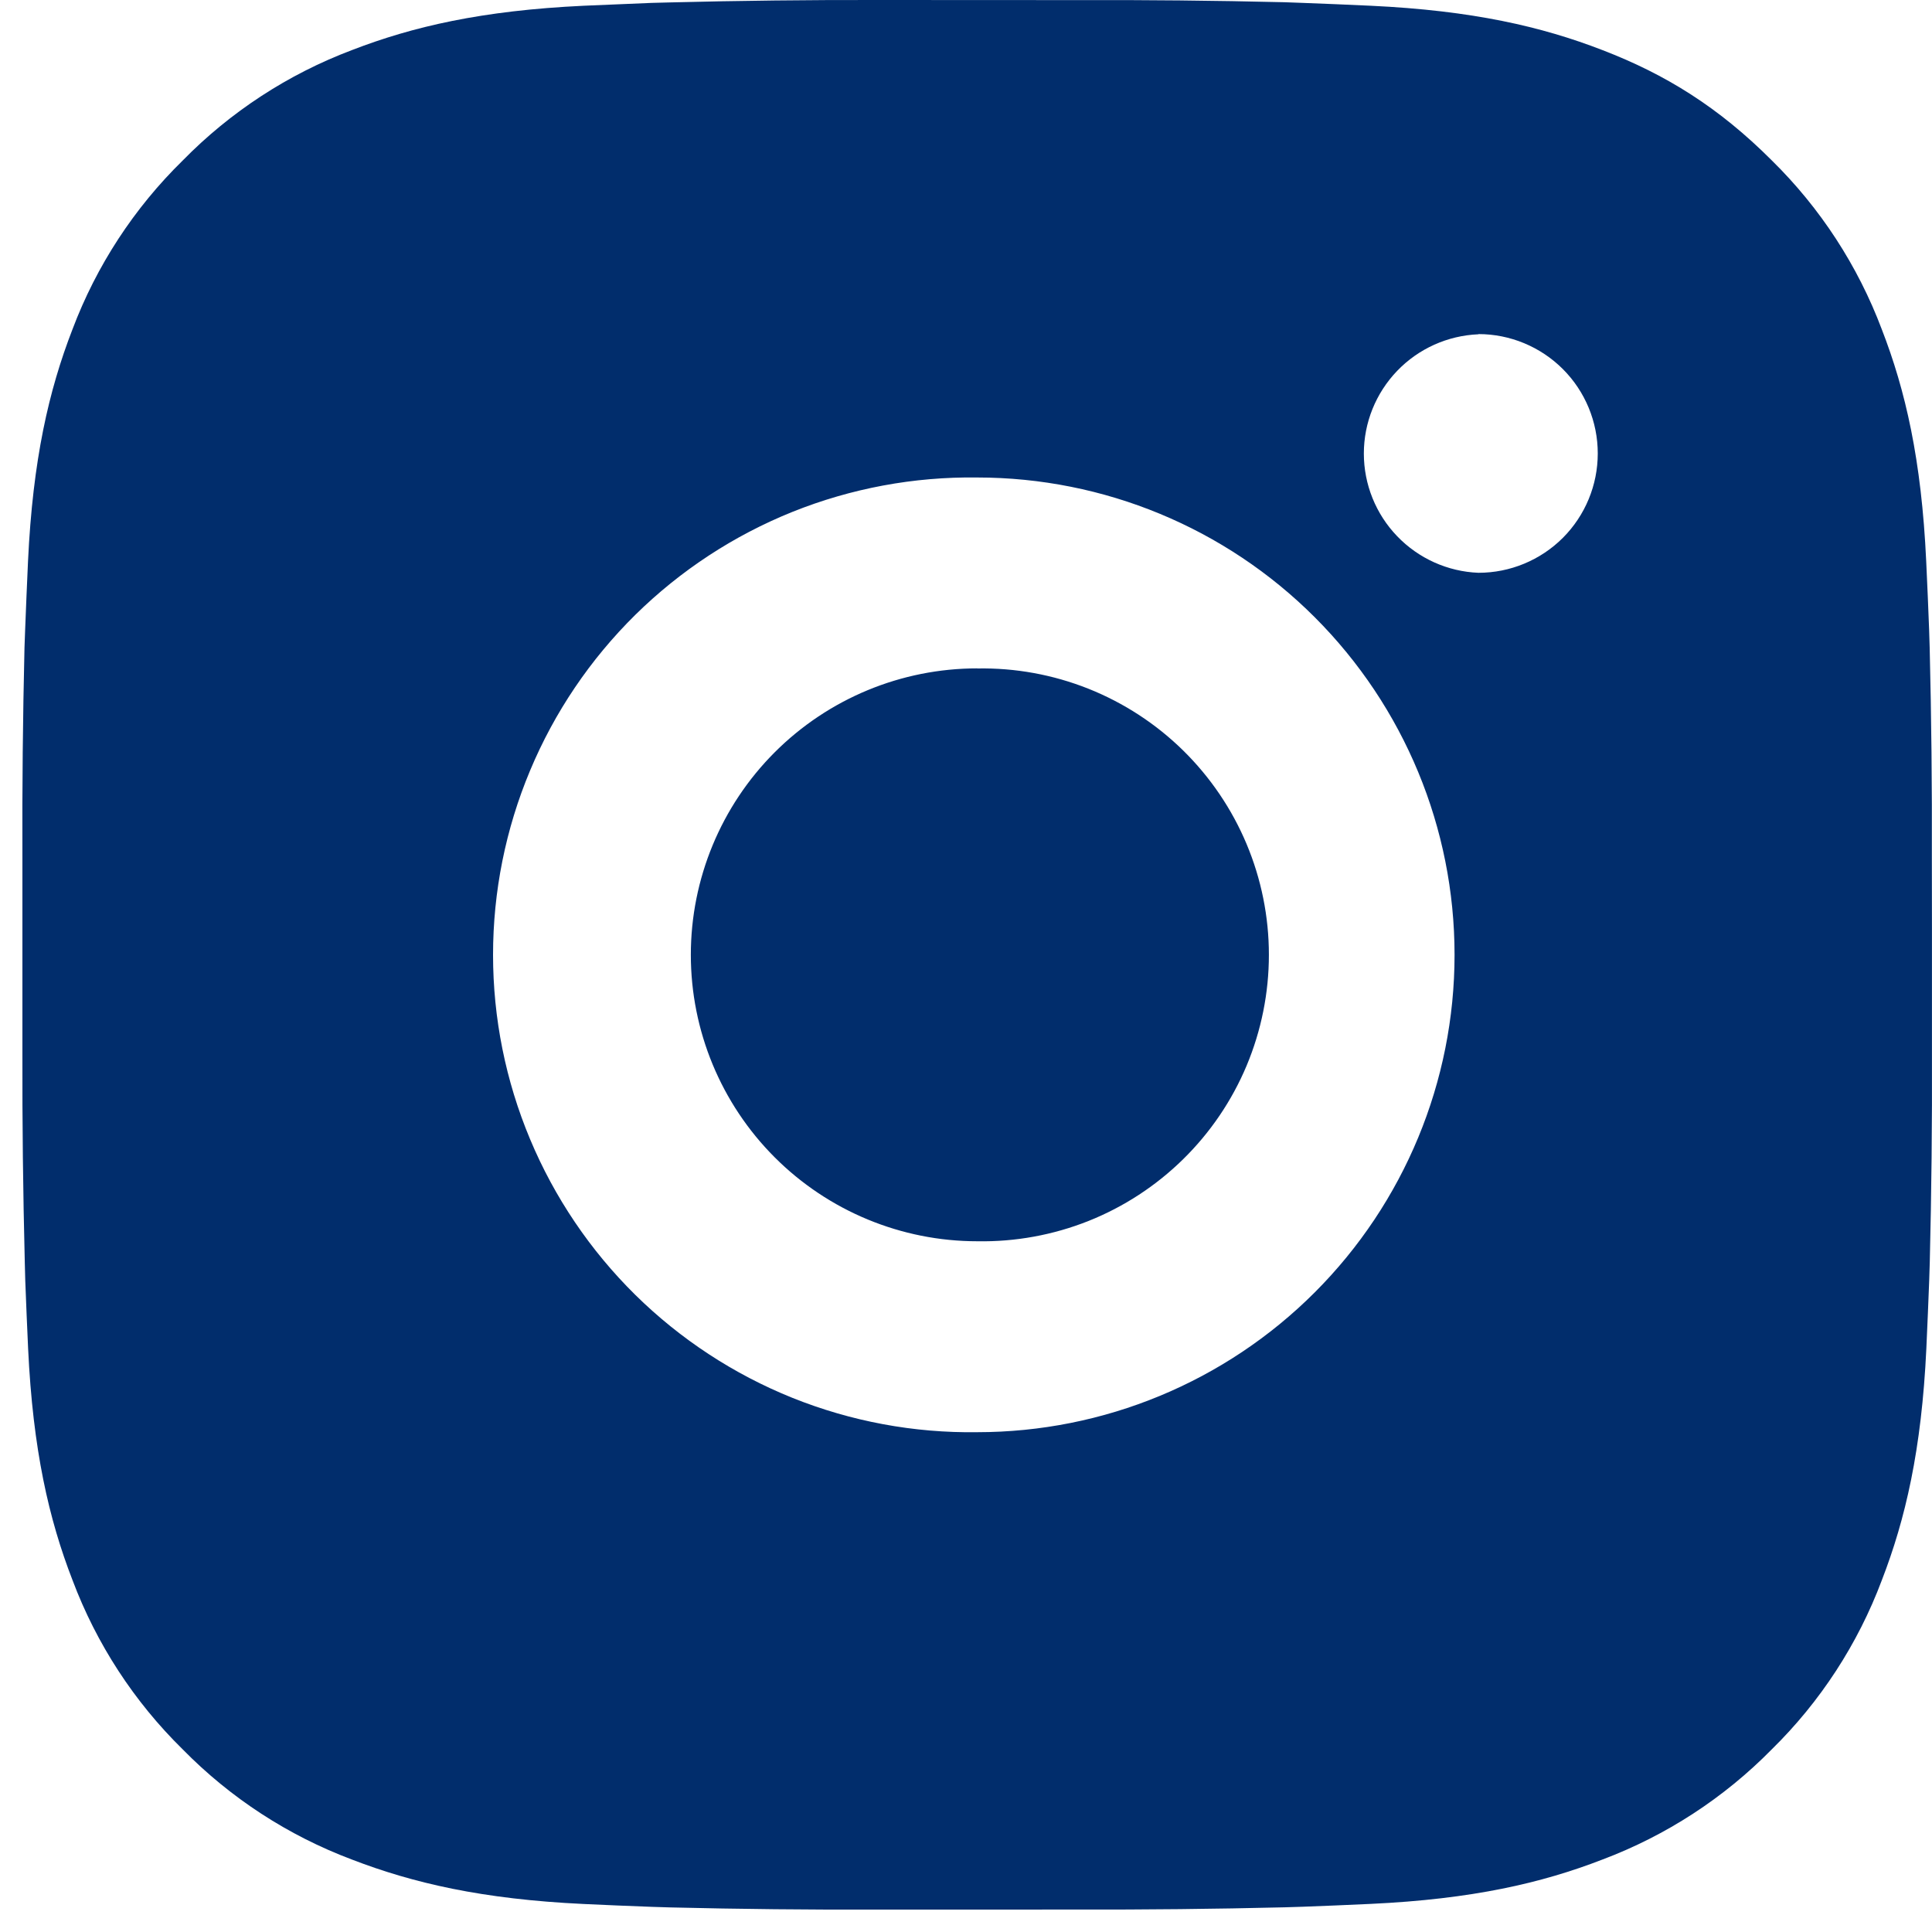 <svg width="40" height="40" viewBox="0 0 40 40" fill="none" xmlns="http://www.w3.org/2000/svg">
<path d="M22.264 0.002C23.706 -0.003 25.149 0.011 26.591 0.046L26.974 0.06C27.417 0.076 27.854 0.095 28.382 0.119C30.485 0.218 31.92 0.55 33.179 1.038C34.484 1.54 35.583 2.22 36.682 3.32C37.687 4.307 38.465 5.502 38.961 6.82C39.45 8.08 39.782 9.517 39.88 11.62C39.904 12.146 39.924 12.585 39.94 13.028L39.952 13.411C39.987 14.852 40.002 16.294 39.997 17.736L39.999 19.211V21.801C40.004 23.243 39.989 24.686 39.954 26.128L39.942 26.511C39.926 26.954 39.906 27.391 39.883 27.919C39.784 30.022 39.448 31.457 38.961 32.717C38.466 34.036 37.688 35.232 36.682 36.219C35.694 37.224 34.498 38.002 33.179 38.499C31.92 38.987 30.485 39.319 28.382 39.418C27.854 39.442 27.417 39.461 26.974 39.477L26.591 39.489C25.149 39.524 23.706 39.539 22.264 39.535L20.789 39.536H18.201C16.759 39.541 15.316 39.526 13.874 39.491L13.491 39.479C13.021 39.462 12.552 39.442 12.083 39.42C9.98 39.321 8.545 38.985 7.284 38.499C5.965 38.003 4.77 37.225 3.783 36.219C2.777 35.232 1.998 34.036 1.502 32.717C1.013 31.457 0.681 30.022 0.582 27.919C0.56 27.45 0.541 26.981 0.523 26.511L0.513 26.128C0.477 24.686 0.46 23.243 0.464 21.801V17.736C0.458 16.294 0.473 14.852 0.507 13.411L0.521 13.028C0.537 12.585 0.557 12.146 0.58 11.62C0.679 9.515 1.011 8.082 1.5 6.82C1.997 5.501 2.777 4.307 3.785 3.321C4.771 2.315 5.965 1.536 7.284 1.038C8.545 0.55 9.978 0.218 12.083 0.119L13.491 0.06L13.874 0.05C15.316 0.013 16.758 -0.003 18.199 0L22.264 0.002ZM20.232 9.886C18.922 9.868 17.622 10.11 16.406 10.598C15.191 11.087 14.085 11.812 13.152 12.731C12.22 13.651 11.479 14.746 10.974 15.955C10.468 17.163 10.208 18.46 10.208 19.769C10.208 21.079 10.468 22.376 10.974 23.584C11.479 24.792 12.22 25.888 13.152 26.808C14.085 27.727 15.191 28.452 16.406 28.941C17.622 29.429 18.922 29.671 20.232 29.652C22.853 29.652 25.367 28.611 27.22 26.758C29.074 24.904 30.115 22.39 30.115 19.768C30.115 17.147 29.074 14.633 27.22 12.779C25.367 10.926 22.853 9.886 20.232 9.886ZM20.232 13.84C21.019 13.825 21.802 13.968 22.534 14.259C23.266 14.551 23.933 14.985 24.495 15.537C25.057 16.089 25.504 16.748 25.809 17.474C26.114 18.201 26.271 18.98 26.271 19.768C26.271 20.556 26.114 21.336 25.81 22.063C25.505 22.79 25.058 23.448 24.496 24C23.934 24.552 23.268 24.987 22.536 25.279C21.804 25.57 21.021 25.713 20.233 25.699C18.661 25.699 17.152 25.074 16.04 23.962C14.928 22.85 14.303 21.341 14.303 19.768C14.303 18.196 14.928 16.687 16.04 15.575C17.152 14.463 18.661 13.838 20.233 13.838L20.232 13.84ZM30.61 6.921C29.972 6.947 29.369 7.218 28.927 7.678C28.484 8.139 28.237 8.752 28.237 9.39C28.237 10.028 28.484 10.642 28.927 11.102C29.369 11.562 29.972 11.834 30.61 11.859C31.265 11.859 31.893 11.599 32.357 11.136C32.82 10.672 33.08 10.044 33.08 9.388C33.08 8.733 32.82 8.104 32.357 7.641C31.893 7.178 31.265 6.917 30.61 6.917V6.921Z" fill="#012D6C"/>
</svg>
